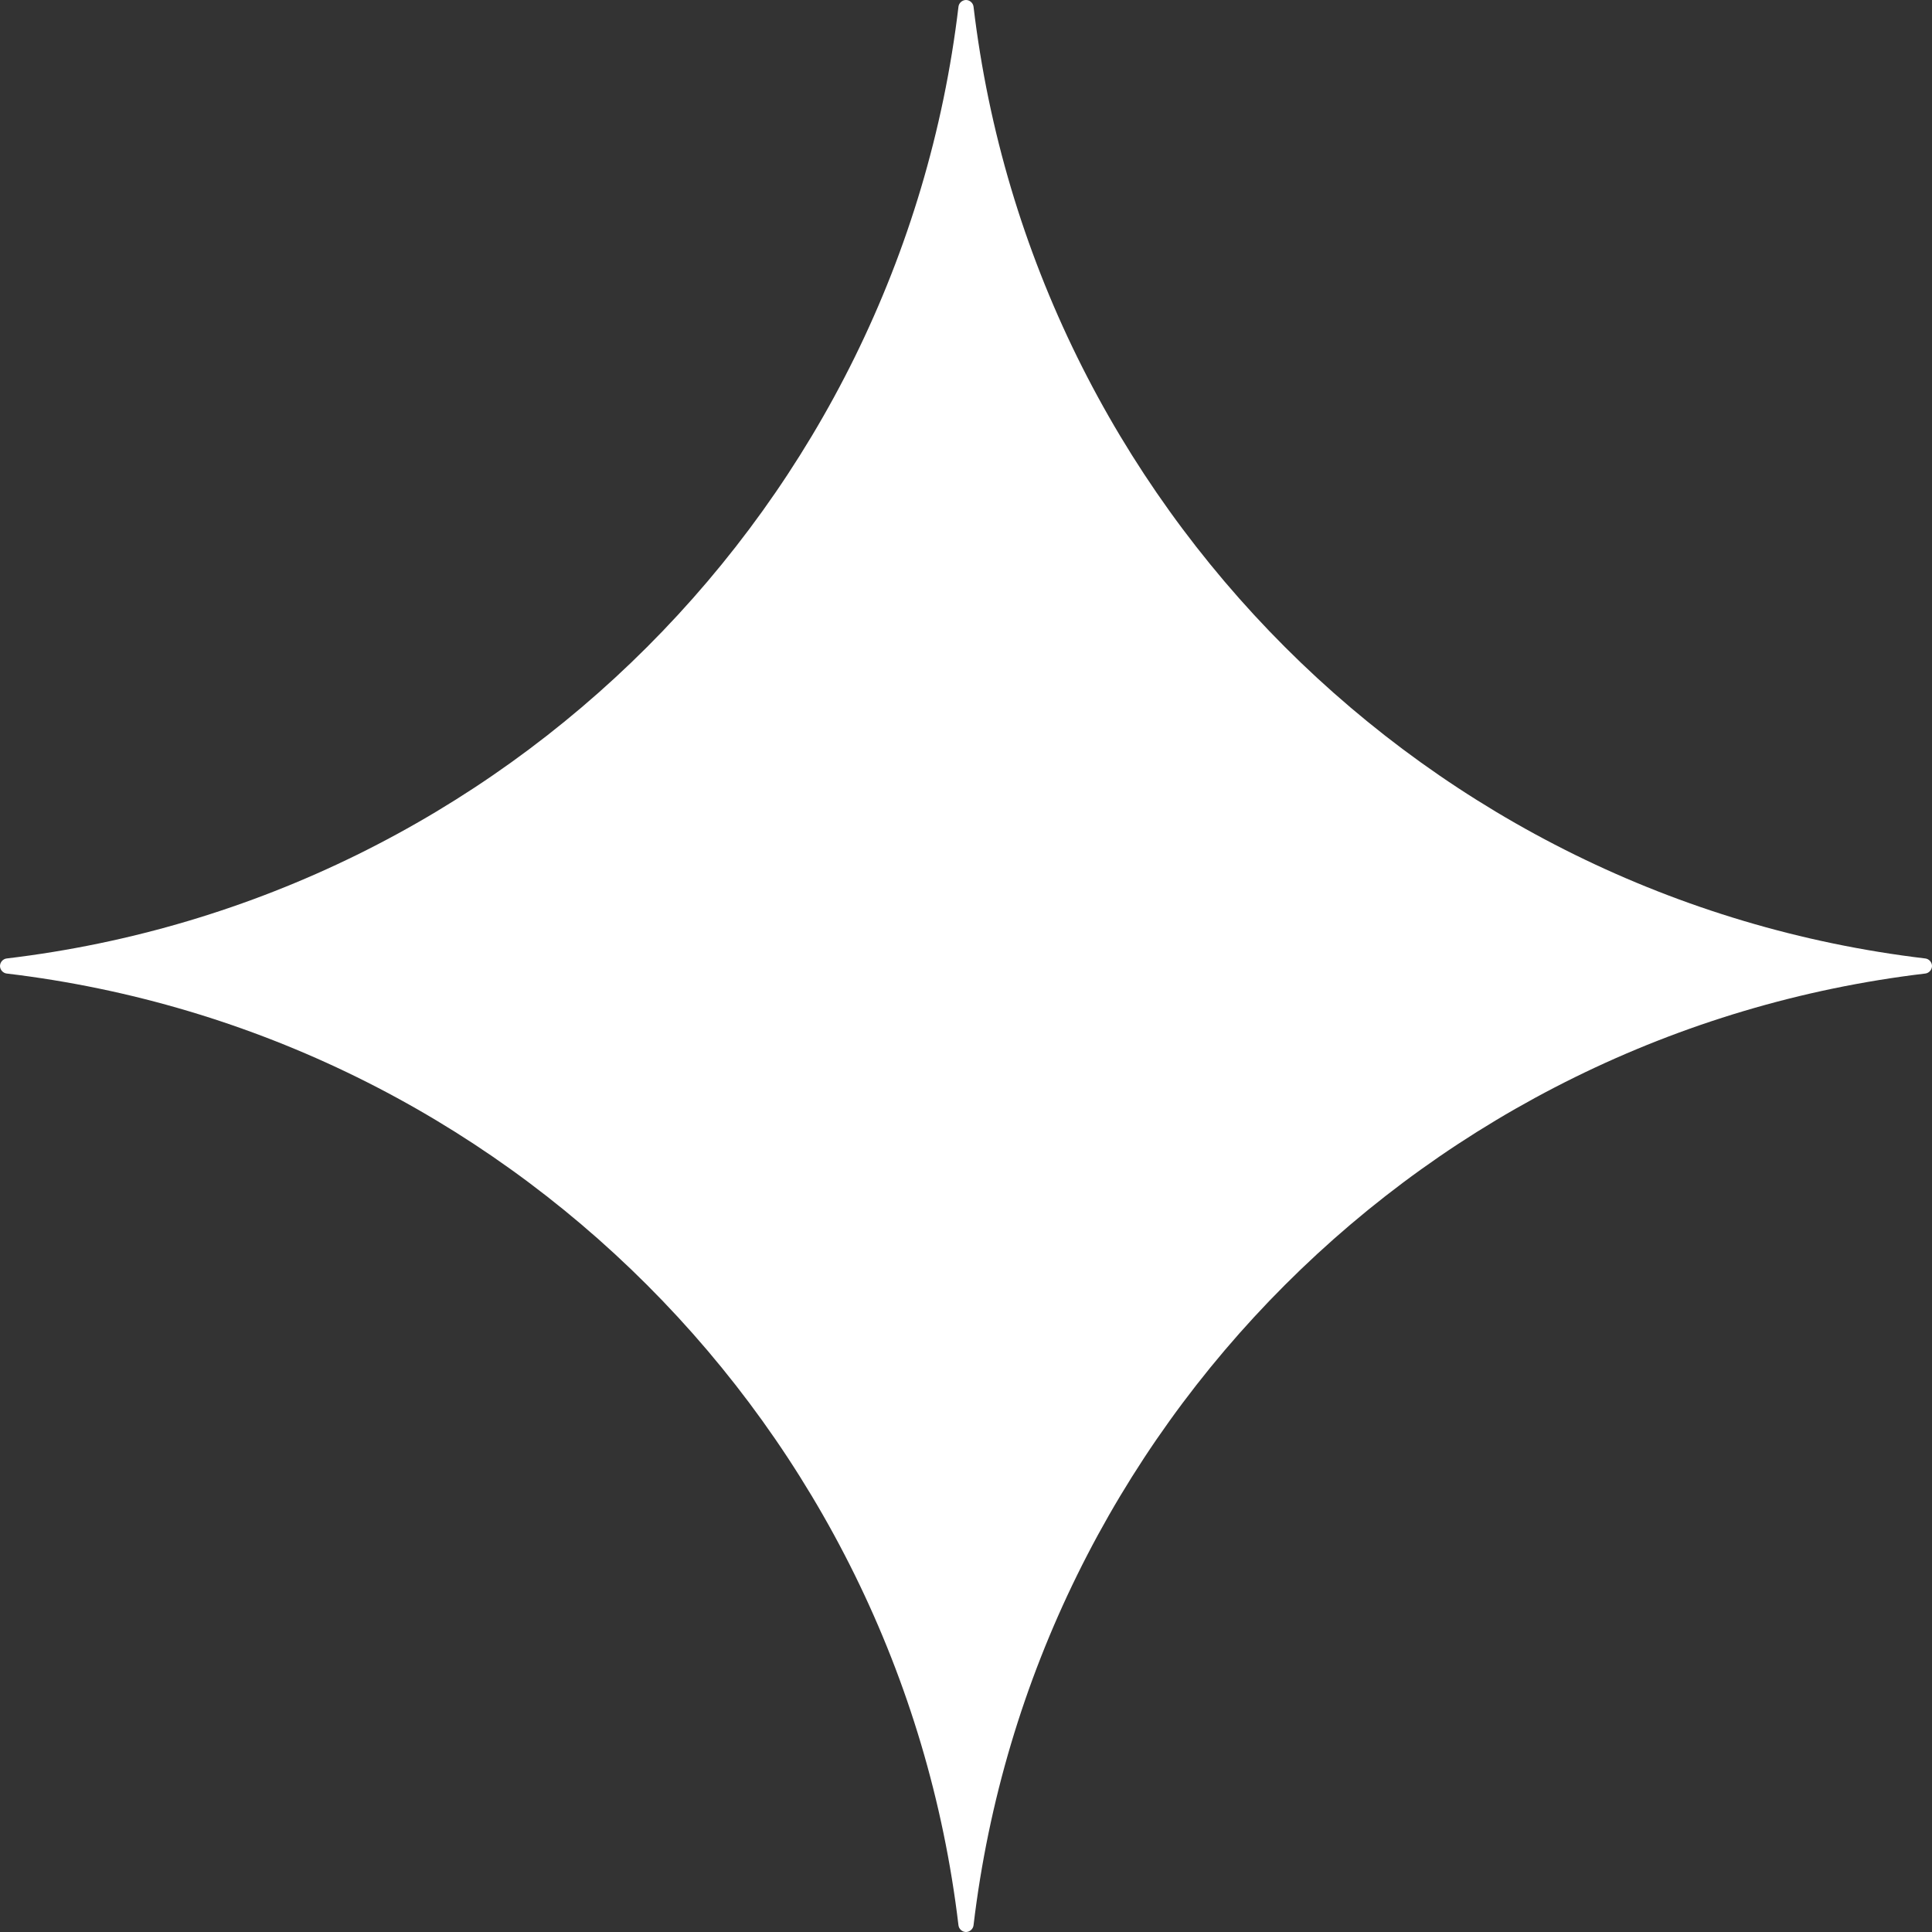 <?xml version="1.0" encoding="utf-8"?>
<!-- Generator: Adobe Illustrator 28.2.0, SVG Export Plug-In . SVG Version: 6.00 Build 0)  -->
<svg version="1.1" id="Ebene_1" xmlns="http://www.w3.org/2000/svg" xmlns:xlink="http://www.w3.org/1999/xlink" x="0px" y="0px"
	 viewBox="0 0 512 512" style="enable-background:new 0 0 512 512;" xml:space="preserve">
<rect x="0" y="0" width="512" height="512" fill="#333333" stroke="none"/>
<style type="text/css">
	.st0{fill:url(#SVGID_1_);}
	.st1{fill:url(#SVGID_00000023279774130445116150000004065474554469158032_);}
	.st2{fill:url(#SVGID_00000127038820648125331710000000903824715740752808_);}
	.st3{fill:url(#SVGID_00000126317055747205994200000001463992265369947288_);}
	.st4{fill:#10120F;}
	.st5{fill:url(#SVGID_00000102528781809461887350000007624922963871004076_);}
	.st6{fill:url(#SVGID_00000178182626091717811750000007232724234395292343_);}
	.st7{fill:url(#SVGID_00000054953429512701107280000015287536142964375988_);}
	.st8{fill:url(#SVGID_00000177483215744213528000000004047180312597585295_);}
	.st9{fill:url(#SVGID_00000109021777066937702820000008765727565600249734_);}
	.st10{fill:url(#SVGID_00000173138289746310478010000012238648925514098842_);}
	.st11{fill:url(#SVGID_00000008134134692268678820000009740778515997653916_);}
	.st12{fill:url(#SVGID_00000089563716646781701480000003160856490452679867_);}
	.st13{fill:url(#SVGID_00000042017134750201724570000015140937699074578099_);}
	.st14{fill:url(#SVGID_00000148651292717862890470000011664850886051963808_);}
	.st15{fill:url(#SVGID_00000171698002728180305940000011272518680233568897_);}
	.st16{fill:url(#SVGID_00000089562190794712631050000003826002684671242135_);}
	.st17{fill:url(#SVGID_00000127760940596267277510000013588576701927419045_);}
	.st18{fill:url(#SVGID_00000113311436503870277010000013411406474589376941_);}
	.st19{fill:url(#SVGID_00000018957583203217694520000011789410690573918337_);}
	.st20{fill:url(#SVGID_00000171702927906726789280000006271980446807629737_);}
	.st21{fill:url(#SVGID_00000097497564627690963520000010102648718030344364_);}
	.st22{fill:url(#SVGID_00000158023248100996027930000005978177953013239216_);}
	.st23{fill:url(#SVGID_00000080168733891547947230000008081862296325760415_);}
	.st24{fill:url(#SVGID_00000097490326186441088560000014820740316870021260_);}
	.st25{fill:url(#SVGID_00000181071012889953885740000000692735321011636924_);}
	.st26{fill:url(#SVGID_00000138541686490491141270000006964610088447112081_);}
	.st27{fill:url(#SVGID_00000075870583768870831080000005686082607099804859_);}
	.st28{fill:url(#SVGID_00000096059865929640905740000004517505921648472491_);}
	.st29{fill:url(#SVGID_00000142886707705798956470000004458258609077443480_);}
	.st30{fill:#FFFFFF;}
	.st31{fill:url(#SVGID_00000032635216189206972130000015811920703324989092_);}
	.st32{fill:url(#SVGID_00000083071600119369506920000007212754079108398500_);}
	.st33{fill:url(#SVGID_00000048463020053463260520000011565274015805920653_);}
	.st34{fill:url(#SVGID_00000181058028024822690060000009145342547006922407_);}
	.st35{fill:url(#SVGID_00000049931373889109789930000005834112482468086459_);}
</style>
<path class="st30" d="M512,256L512,256c0,1-0.8,1.9-1.8,2C378.3,273.7,273.7,378.3,258,510.2c-0.1,1-1,1.8-2,1.8h0
	c-1,0-1.9-0.8-2-1.8C238.3,378.3,133.7,273.7,1.8,258c-1-0.1-1.8-1-1.8-2v0c0-1,0.8-1.9,1.8-2C133.7,238.3,238.3,133.7,254,1.8
	c0.1-1,1-1.8,2-1.8l0,0c1,0,1.9,0.8,2,1.8C273.7,133.7,378.3,238.3,510.2,254C511.2,254.1,512,255,512,256z"/>
</svg>
